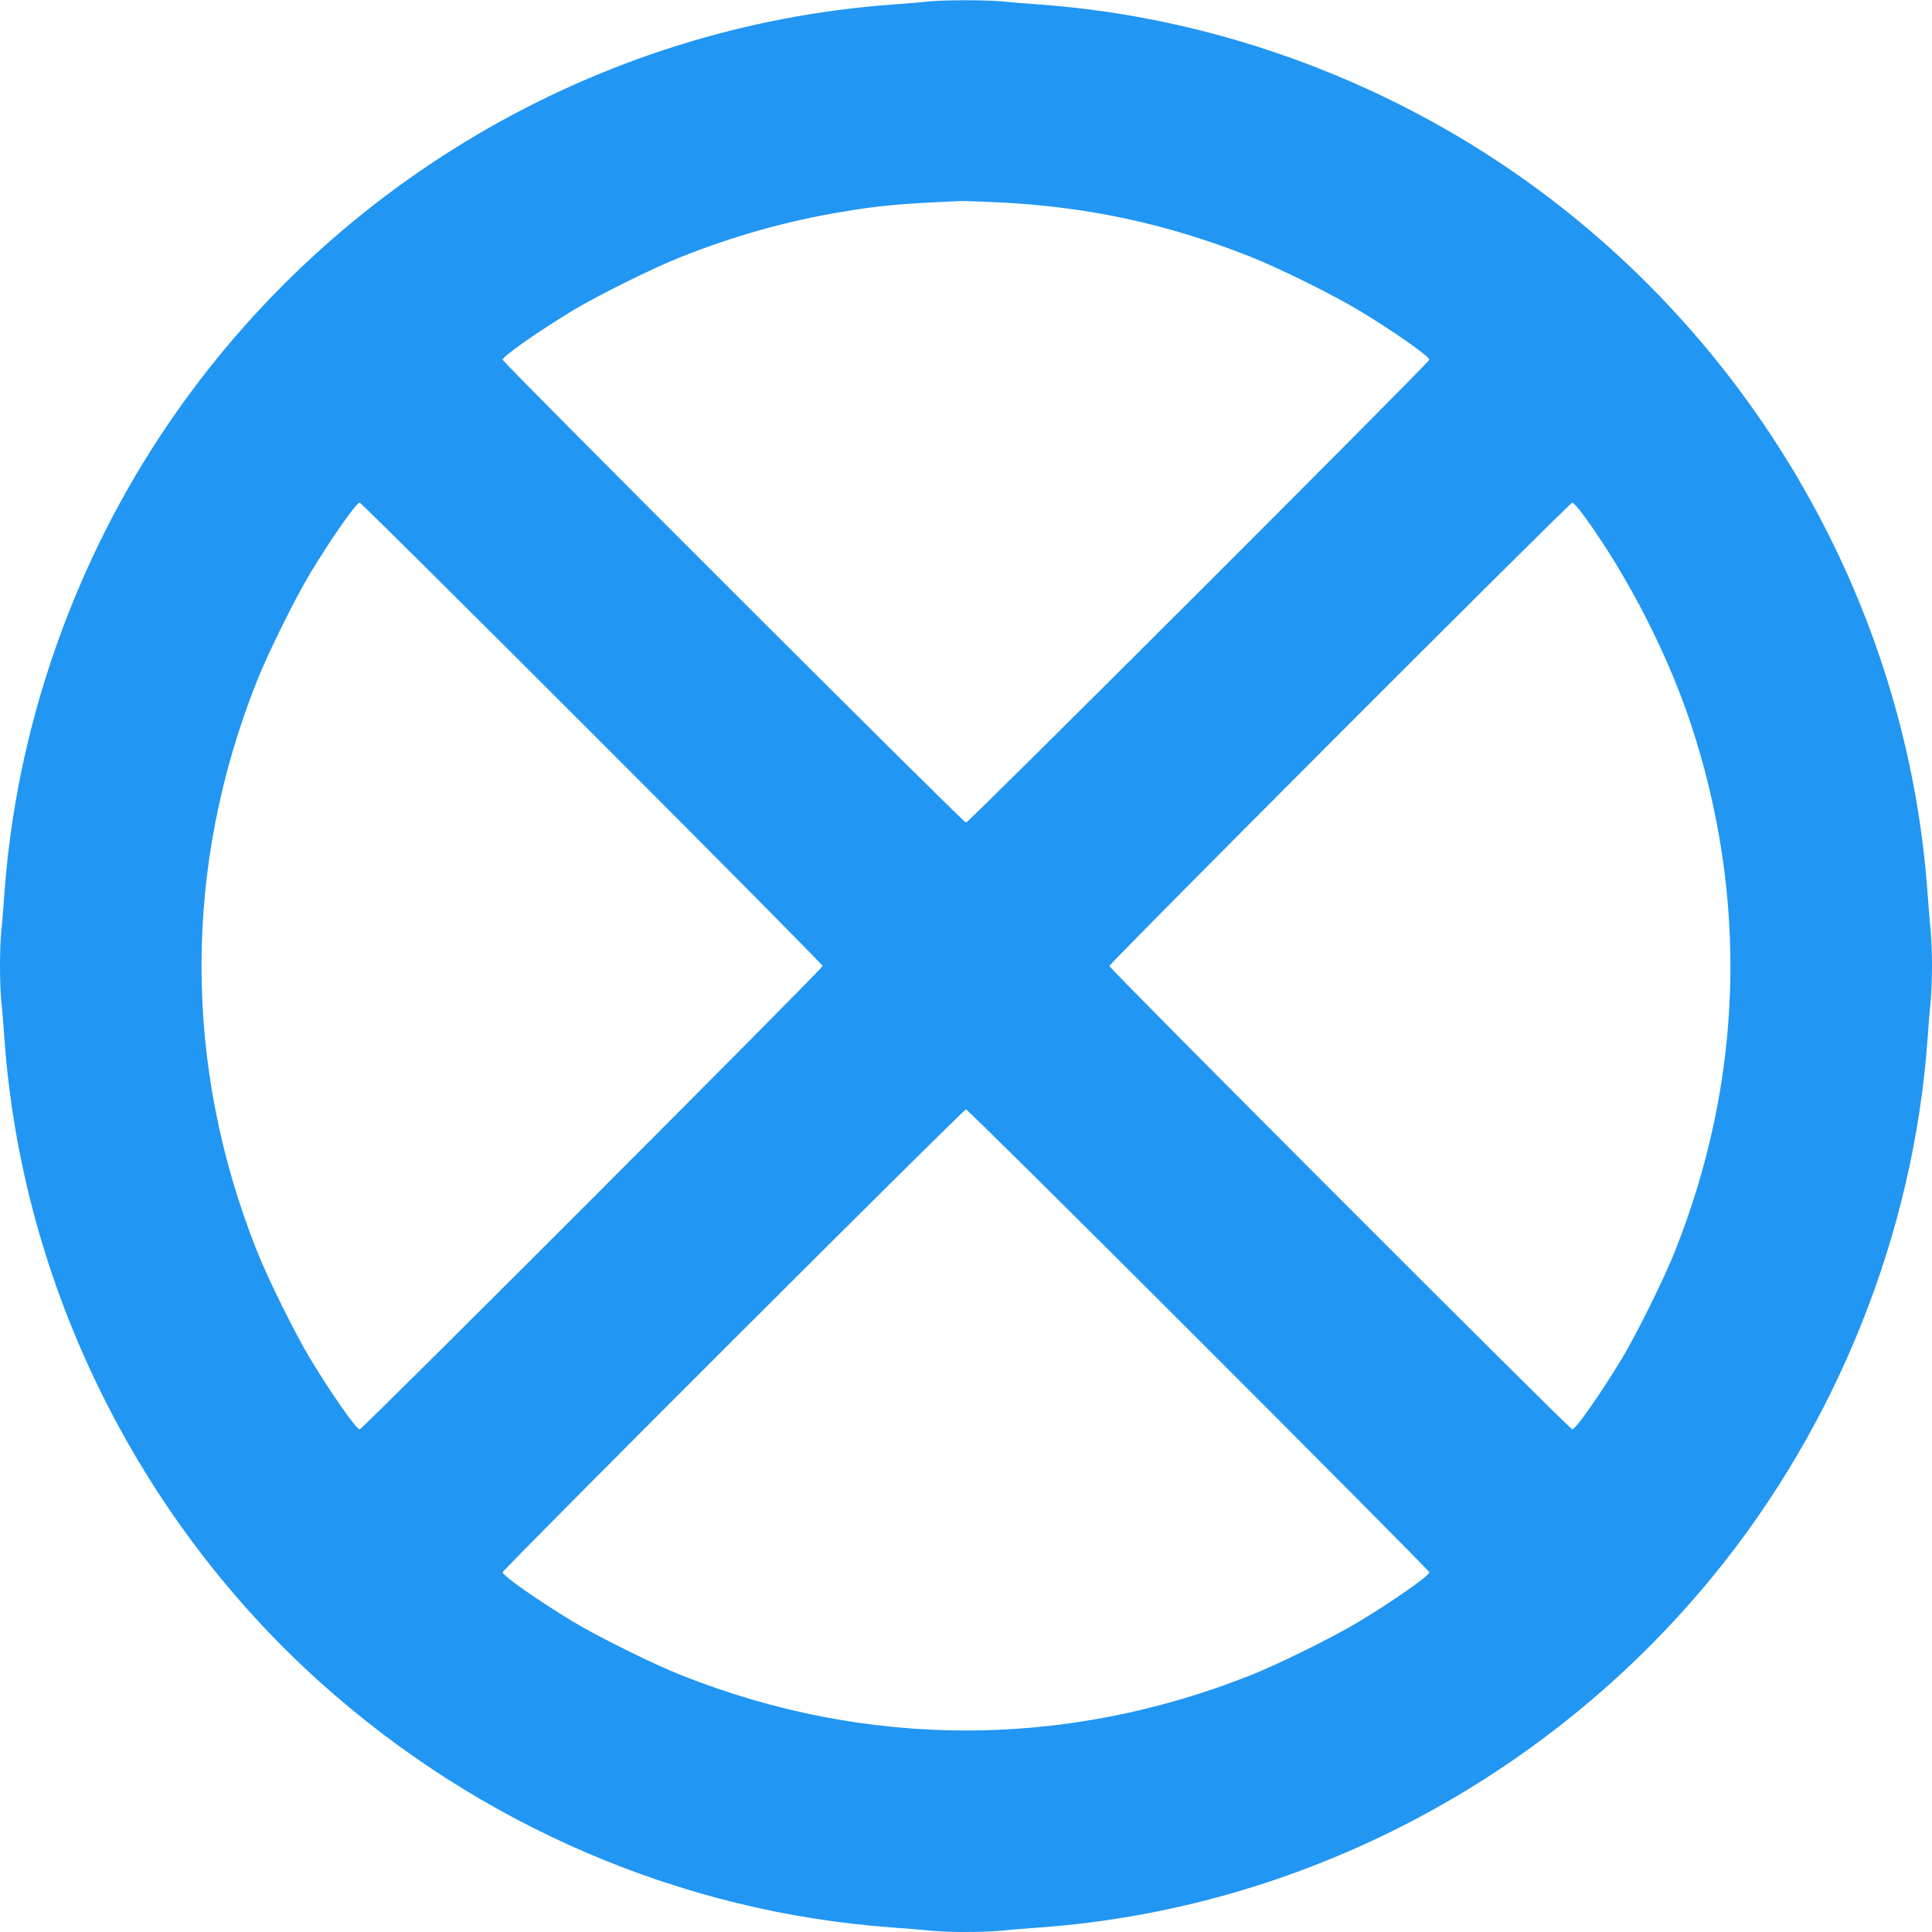 <?xml version="1.0" standalone="no"?>
<!DOCTYPE svg PUBLIC "-//W3C//DTD SVG 20010904//EN"
 "http://www.w3.org/TR/2001/REC-SVG-20010904/DTD/svg10.dtd">
<svg version="1.0" xmlns="http://www.w3.org/2000/svg"
 width="1280pt" height="1280pt" viewBox="0 0 1280 1280"
 preserveAspectRatio="xMidYMid meet">
<g transform="translate(0,1280) scale(0.1,-0.1)"
fill="#2196f3" stroke="none">
<path d="M6150 12790 c-41 -5 -147 -13 -235 -20 -1963 -142 -3768 -1206 -4858
-2865 -590 -898 -950 -1955 -1027 -3015 -6 -85 -15 -199 -21 -253 -12 -125
-12 -349 0 -474 6 -54 15 -168 21 -253 117 -1619 880 -3169 2095 -4259 1058
-949 2393 -1520 3785 -1621 85 -6 199 -15 253 -21 125 -12 349 -12 474 0 54 6
168 15 253 21 1726 125 3353 975 4461 2330 821 1004 1326 2268 1419 3550 6 85
15 199 21 253 5 54 9 160 9 237 0 77 -4 183 -9 237 -6 54 -15 168 -21 253
-132 1827 -1075 3535 -2560 4640 -963 717 -2135 1154 -3320 1240 -85 6 -199
15 -253 21 -113 10 -377 10 -487 -1z m450 -1330 c598 -27 1132 -142 1685 -361
192 -76 552 -255 720 -356 231 -140 465 -304 465 -326 0 -18 -3052 -3067
-3070 -3067 -18 0 -3070 3049 -3070 3067 0 22 234 186 465 326 168 101 528
280 720 356 346 137 696 236 1050 295 257 44 401 57 800 74 17 1 122 -3 235
-8z m-2678 -3517 c841 -841 1528 -1535 1528 -1543 0 -18 -3049 -3070 -3067
-3070 -22 0 -186 234 -326 465 -101 168 -280 528 -356 720 -488 1228 -488
2542 0 3770 76 192 255 552 356 720 140 231 304 465 326 465 7 0 699 -687
1539 -1527z m6561 1455 c288 -391 559 -914 716 -1384 385 -1155 351 -2364
-100 -3499 -76 -192 -255 -552 -356 -720 -140 -231 -304 -465 -326 -465 -18 0
-3067 3052 -3067 3070 0 18 3049 3070 3067 3070 7 0 36 -33 66 -72z m-2541
-5475 c841 -841 1528 -1533 1528 -1540 0 -22 -234 -186 -465 -326 -168 -101
-528 -280 -720 -356 -1228 -488 -2542 -488 -3770 0 -192 76 -552 255 -720 356
-231 140 -465 304 -465 326 0 18 3052 3067 3070 3067 8 0 702 -687 1542 -1527z"/>
</g>
</svg>
